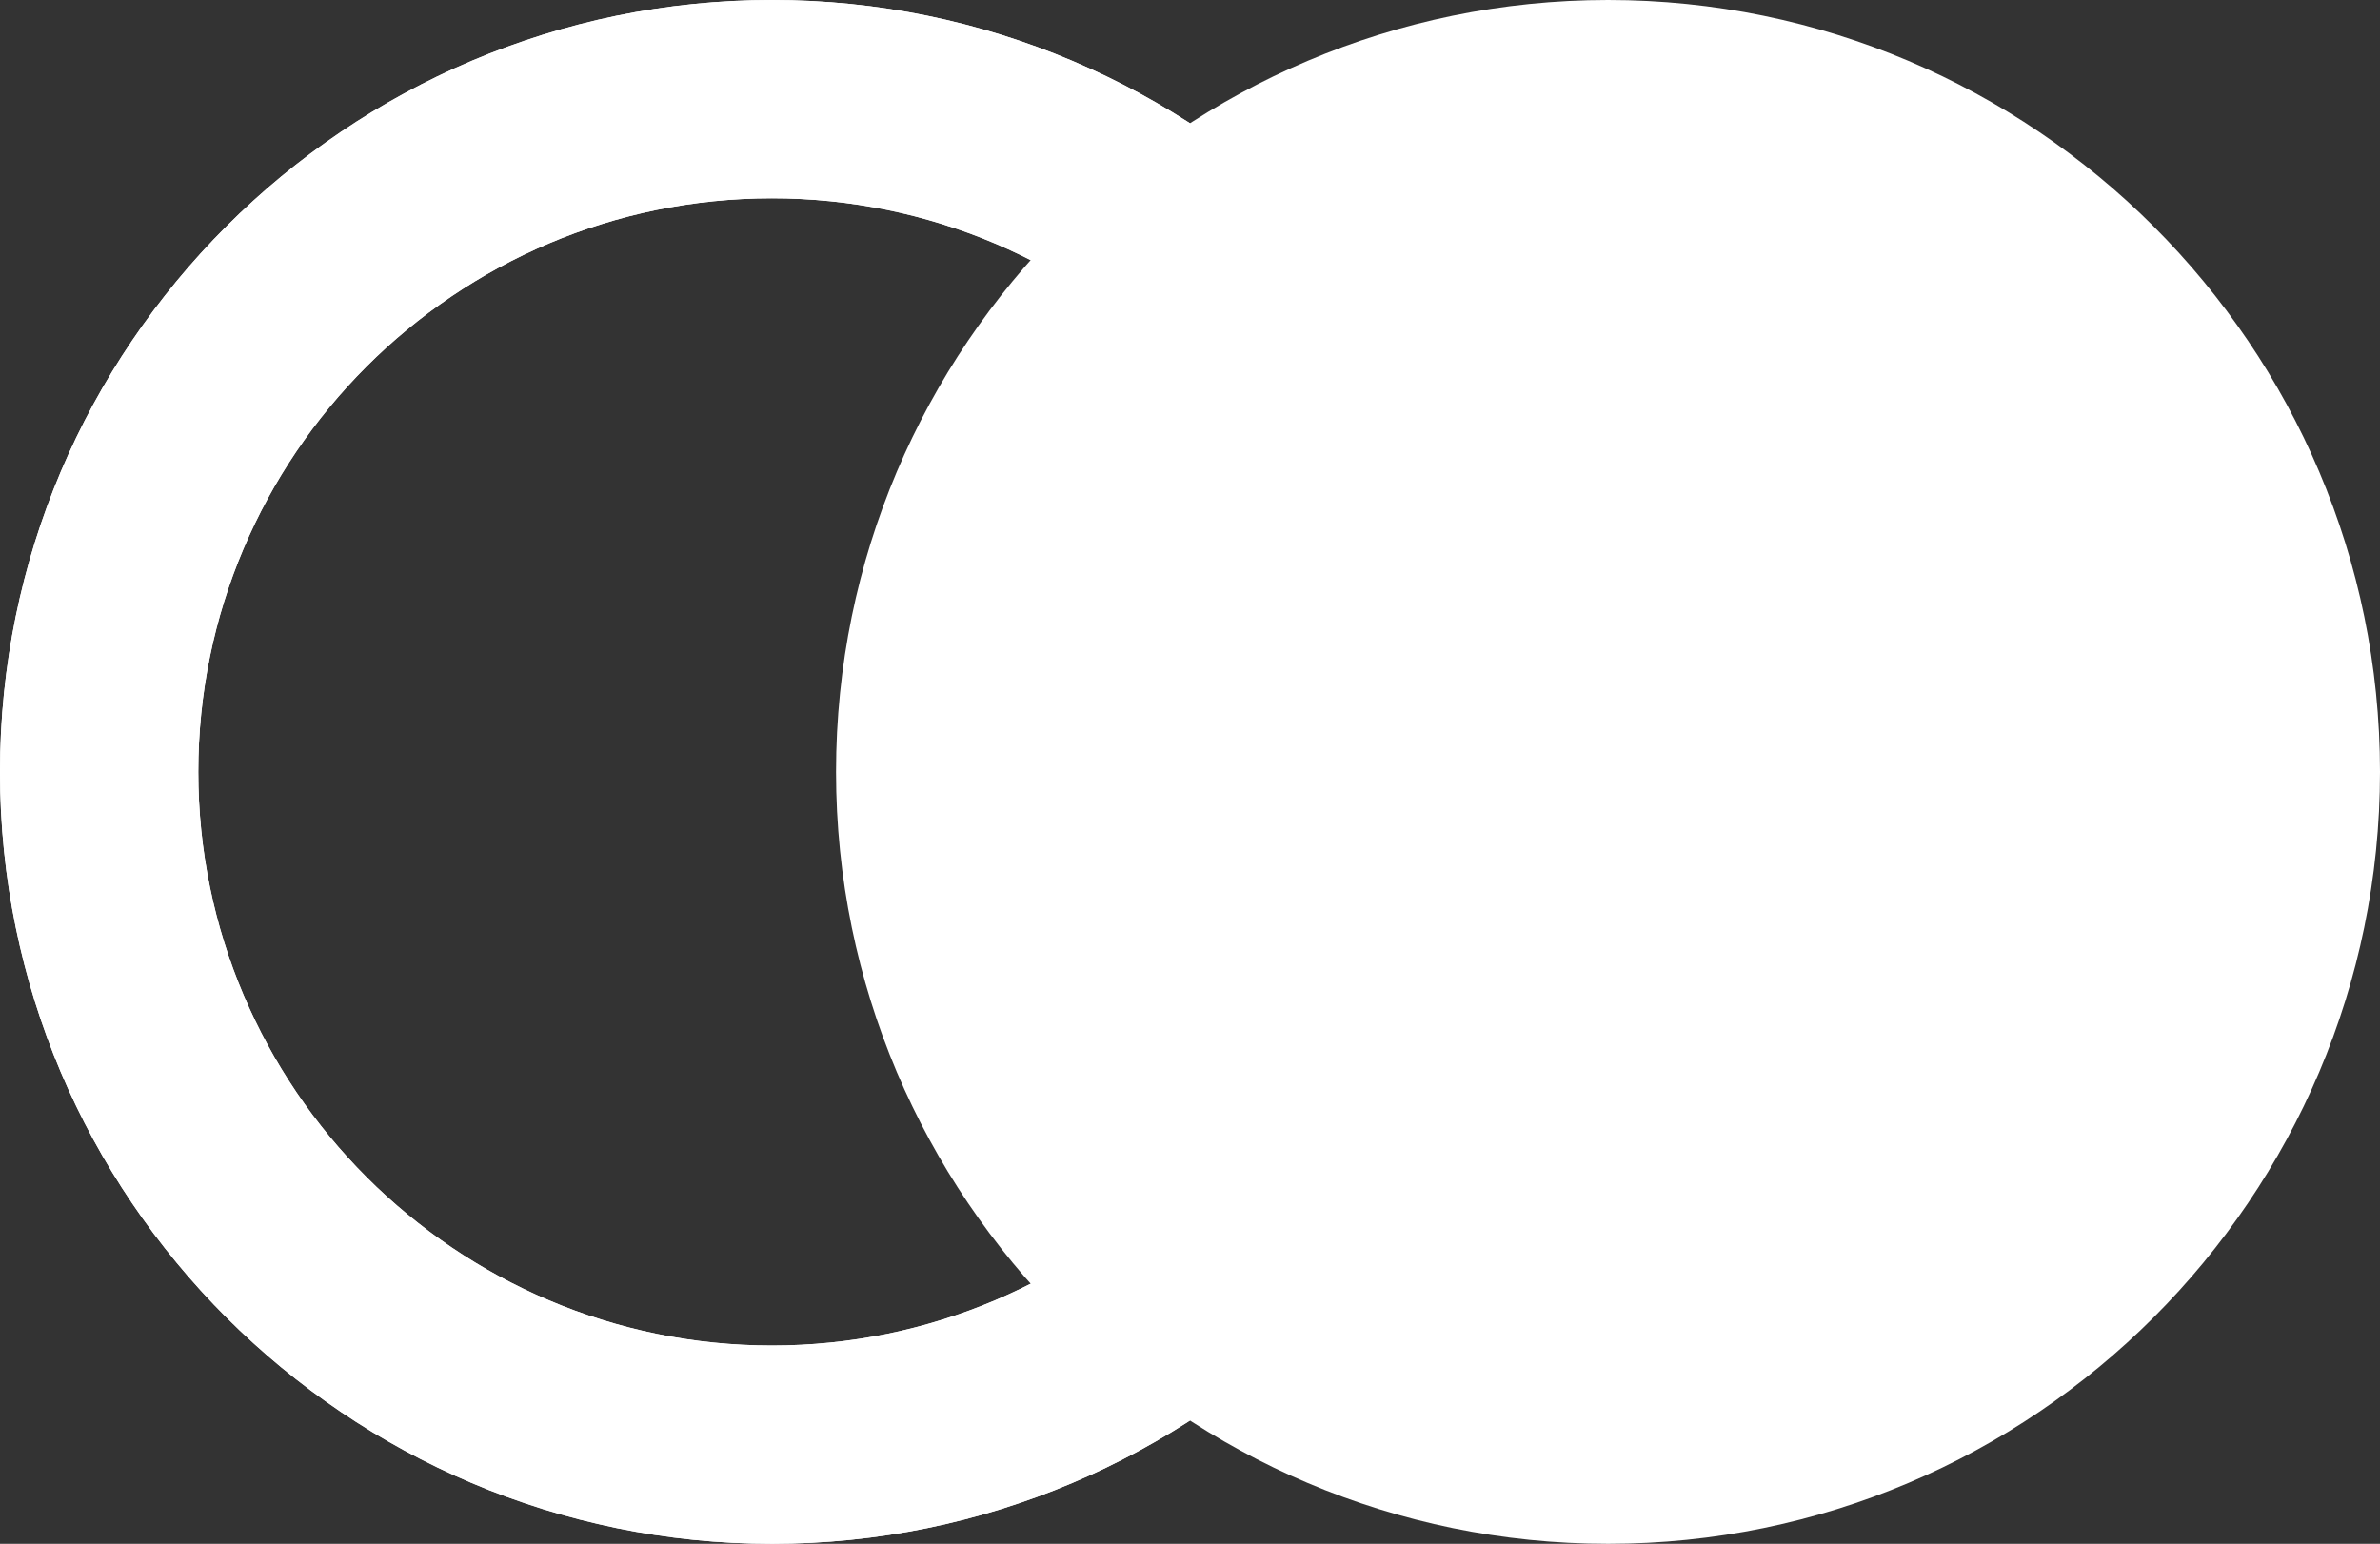 <svg xmlns="http://www.w3.org/2000/svg" id="Layer_1" data-name="Layer 1" viewBox="0 0 54.97 35.66"><rect x="0" y="0" width="54.97" height="35.66" fill="#333333" stroke="none"/><defs><style> .cls-1 { fill: #fff; stroke-width: 0px; } </style></defs><g><path class="cls-1" d="M17.83,35.66C8,35.66,0,27.66,0,17.83S8,0,17.83,0s17.83,8,17.83,17.83-8,17.83-17.83,17.83ZM17.83,4.58c-7.31,0-13.25,5.95-13.25,13.25s5.95,13.25,13.25,13.25,13.25-5.95,13.25-13.25-5.95-13.25-13.25-13.25Z"></path><path class="cls-1" d="M17.83,35.66C8,35.66,0,27.66,0,17.83S8,0,17.83,0s17.83,8,17.83,17.83-8,17.83-17.83,17.83ZM17.83,4.58c-7.31,0-13.25,5.95-13.25,13.25s5.95,13.25,13.25,13.25,13.25-5.95,13.25-13.25-5.95-13.25-13.25-13.25Z"></path></g><path class="cls-1" d="M37.14,35.66c-9.83,0-17.83-8-17.83-17.83S27.31,0,37.14,0s17.83,8,17.83,17.83-8,17.83-17.83,17.83Z"></path></svg>